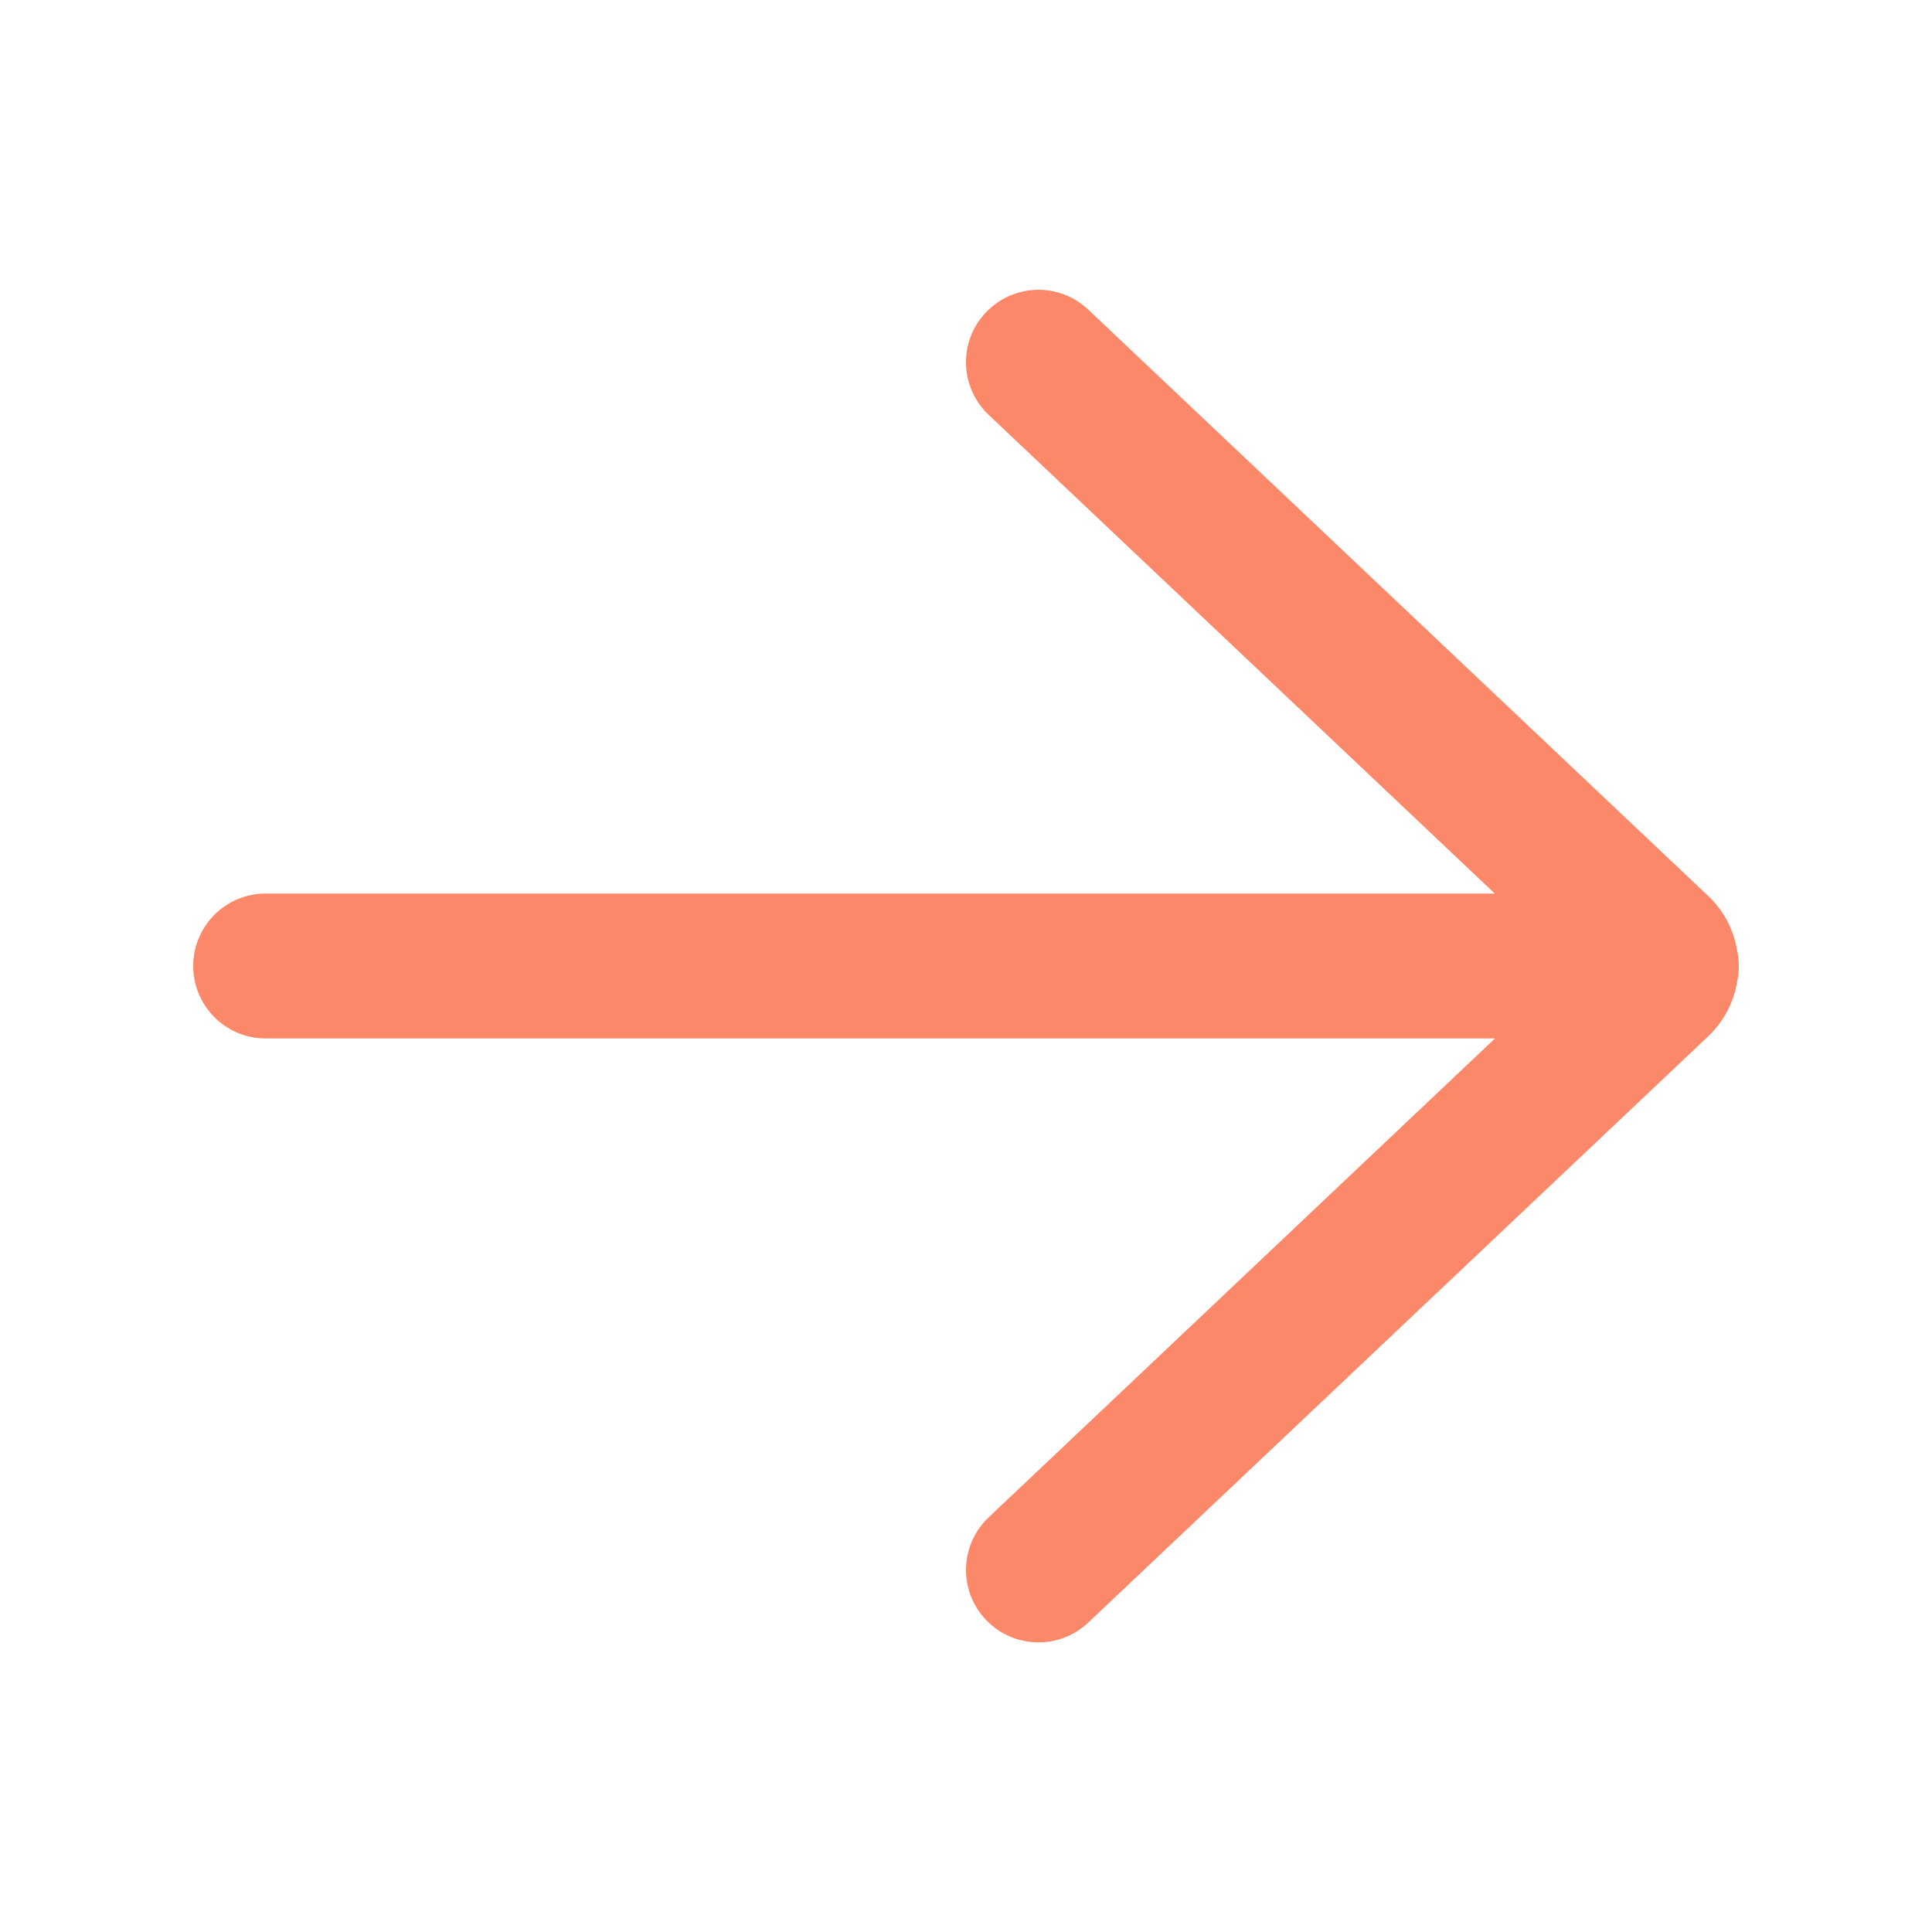 <svg width="20" height="20" viewBox="0 0 20 20" fill="none" xmlns="http://www.w3.org/2000/svg">
<path d="M11.265 3.205C10.964 2.92 10.49 2.934 10.205 3.235C9.92 3.536 9.934 4.01 10.235 4.295L15.474 9.25H2.75C2.336 9.25 2 9.586 2 10C2 10.414 2.336 10.75 2.75 10.75H15.476L10.235 15.707C9.934 15.992 9.92 16.467 10.205 16.767C10.49 17.068 10.964 17.082 11.265 16.797L17.683 10.728C17.849 10.57 17.949 10.37 17.983 10.161C17.994 10.109 18 10.055 18 10C18 9.942 17.994 9.886 17.981 9.832C17.946 9.627 17.847 9.43 17.683 9.275L11.265 3.205Z" fill="#FC886A"/>
</svg>
